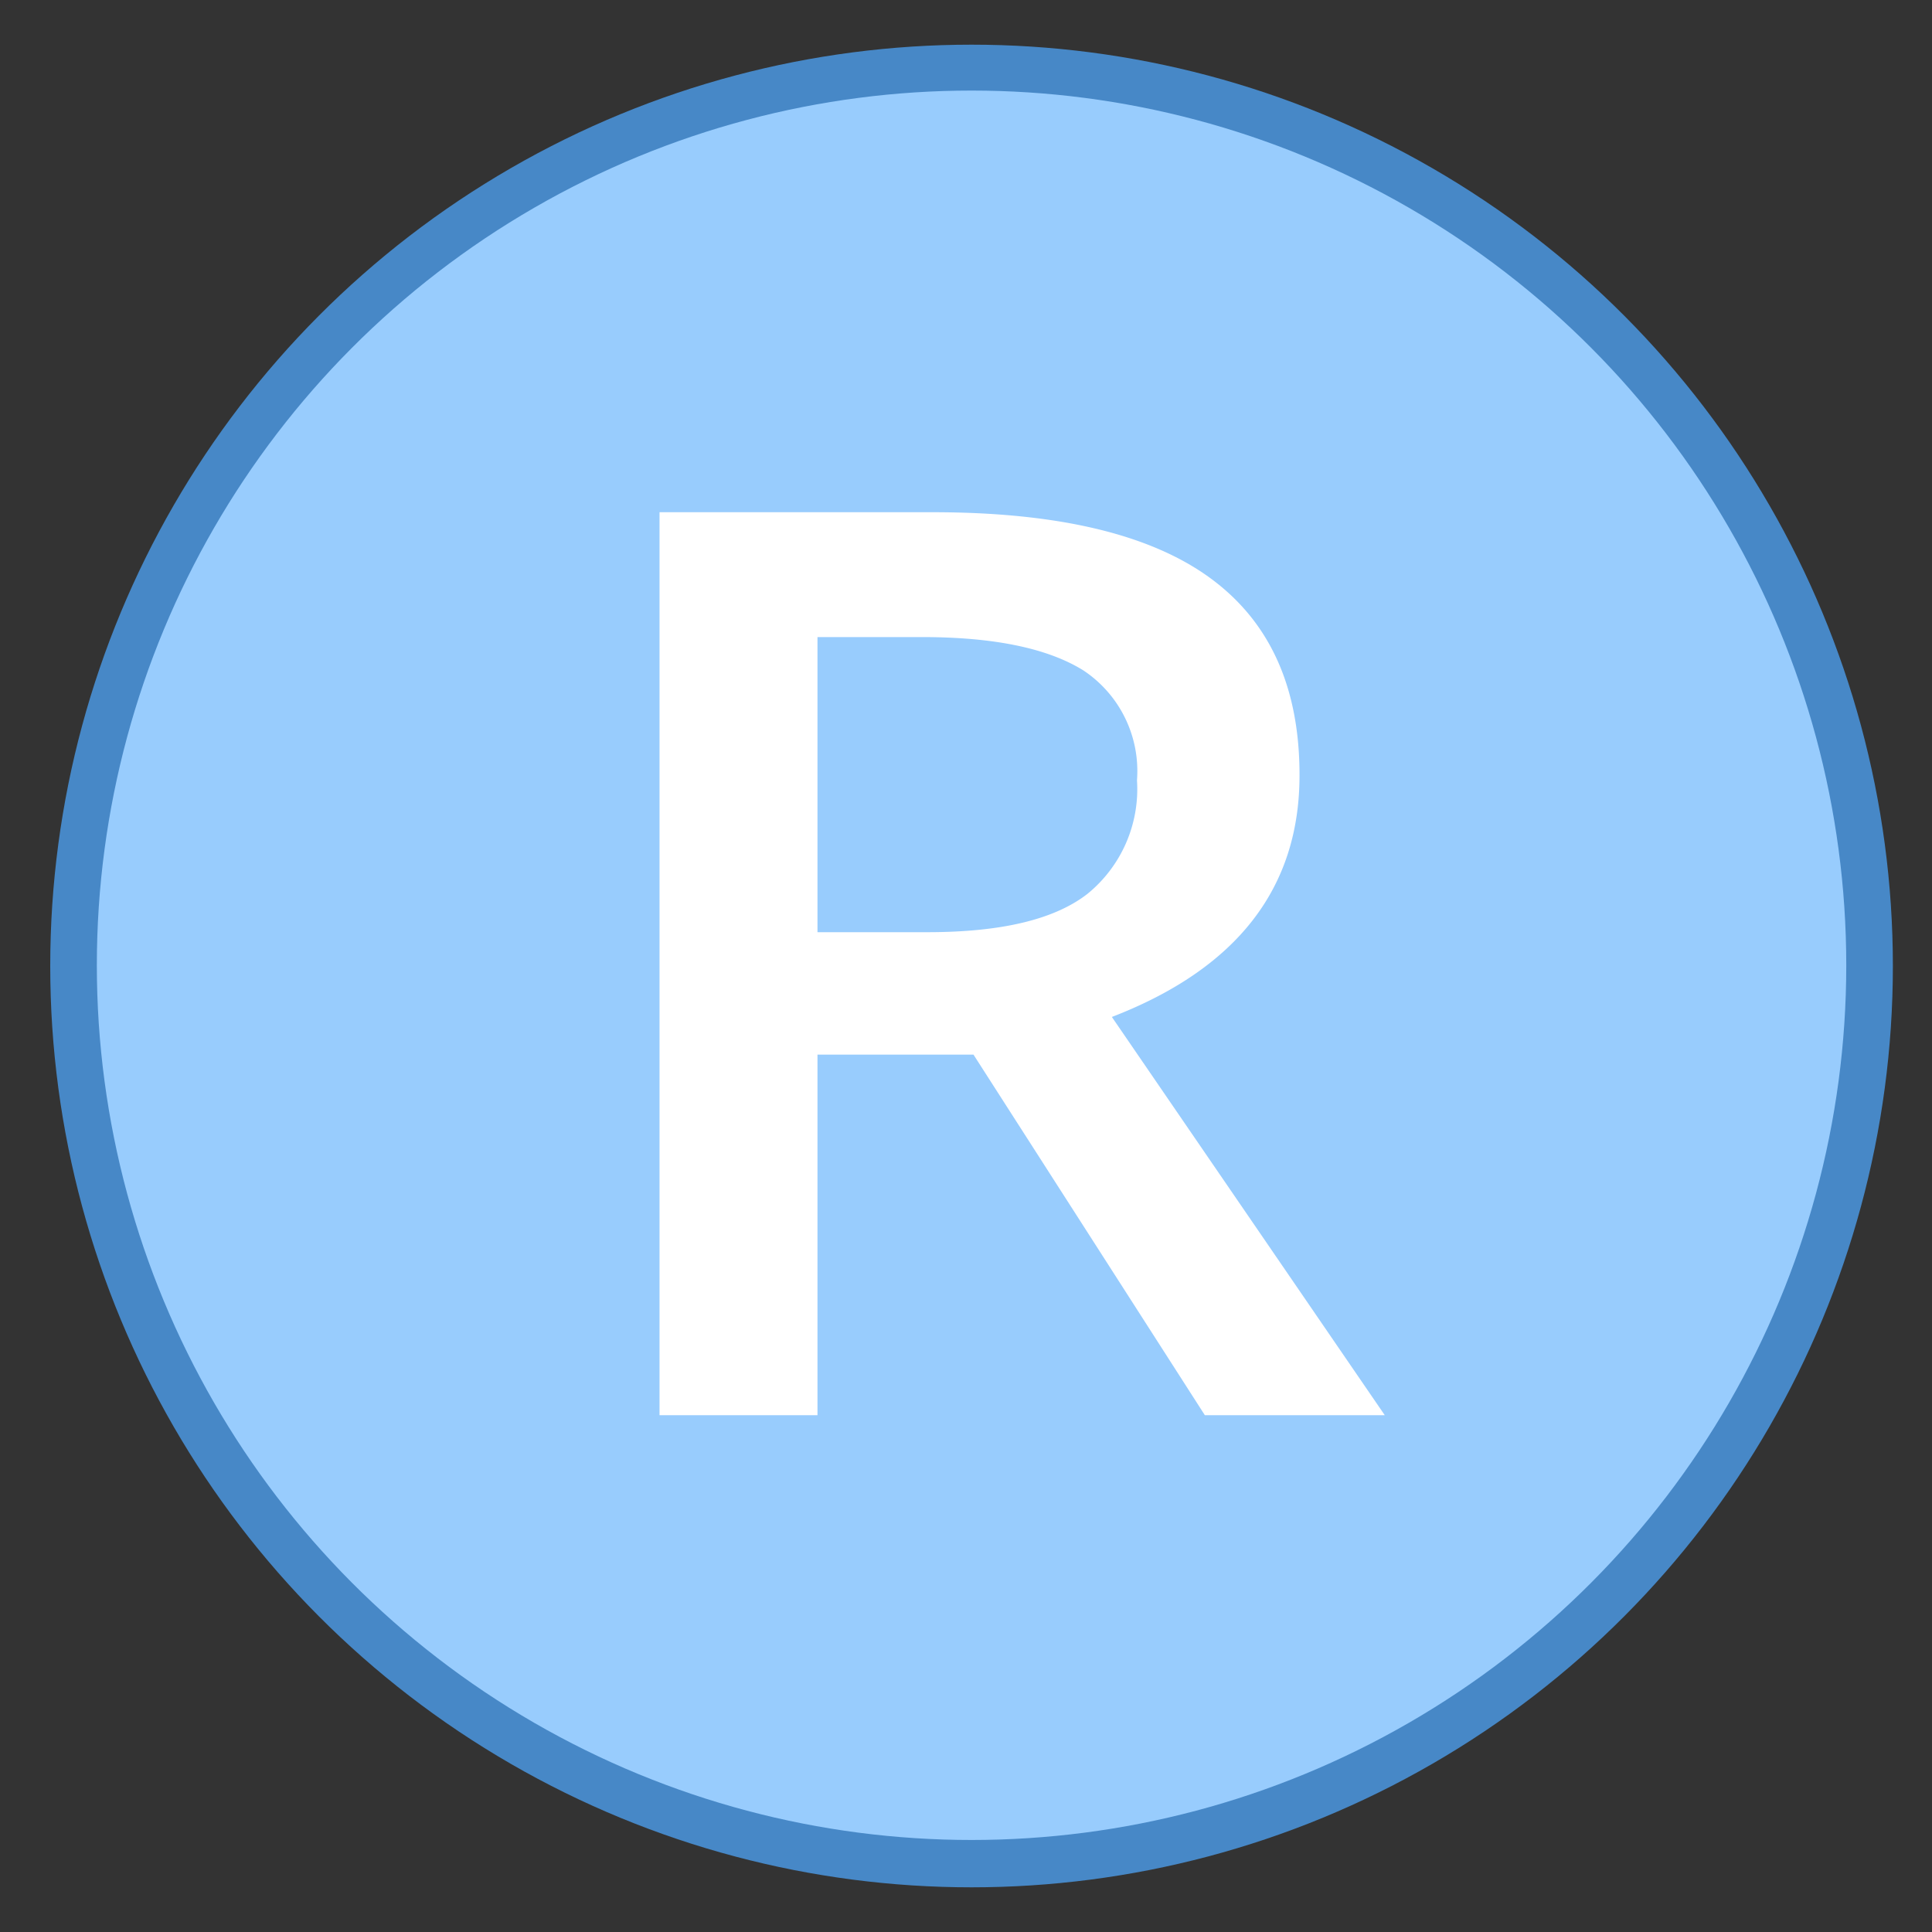<svg id="Camada_1" data-name="Camada 1" xmlns="http://www.w3.org/2000/svg" viewBox="0 0 80 80"><rect x="0" y="0" width="80" height="80" fill="#333333" stroke="none"/><defs><style>.cls-1{fill:#4788c7;}.cls-2{fill:#98ccfd;}.cls-3{fill:#fff;}</style></defs><circle class="cls-1" cx="40.23" cy="40" r="38.15"/><circle class="cls-2" cx="40.23" cy="39.97" r="36.22"/><path class="cls-3" d="M33.85,43.67V58.6H27.31V21.21H38.62q7.74,0,11.47,2.71t3.72,8.19q0,7-7.77,10L57.34,58.6H49.89L40.31,43.67Zm0-5.07H38.4c3.05,0,5.25-.52,6.62-1.58a5.59,5.59,0,0,0,2.06-4.71,5,5,0,0,0-2.22-4.55q-2.22-1.38-6.68-1.38H33.85Z"/></svg>